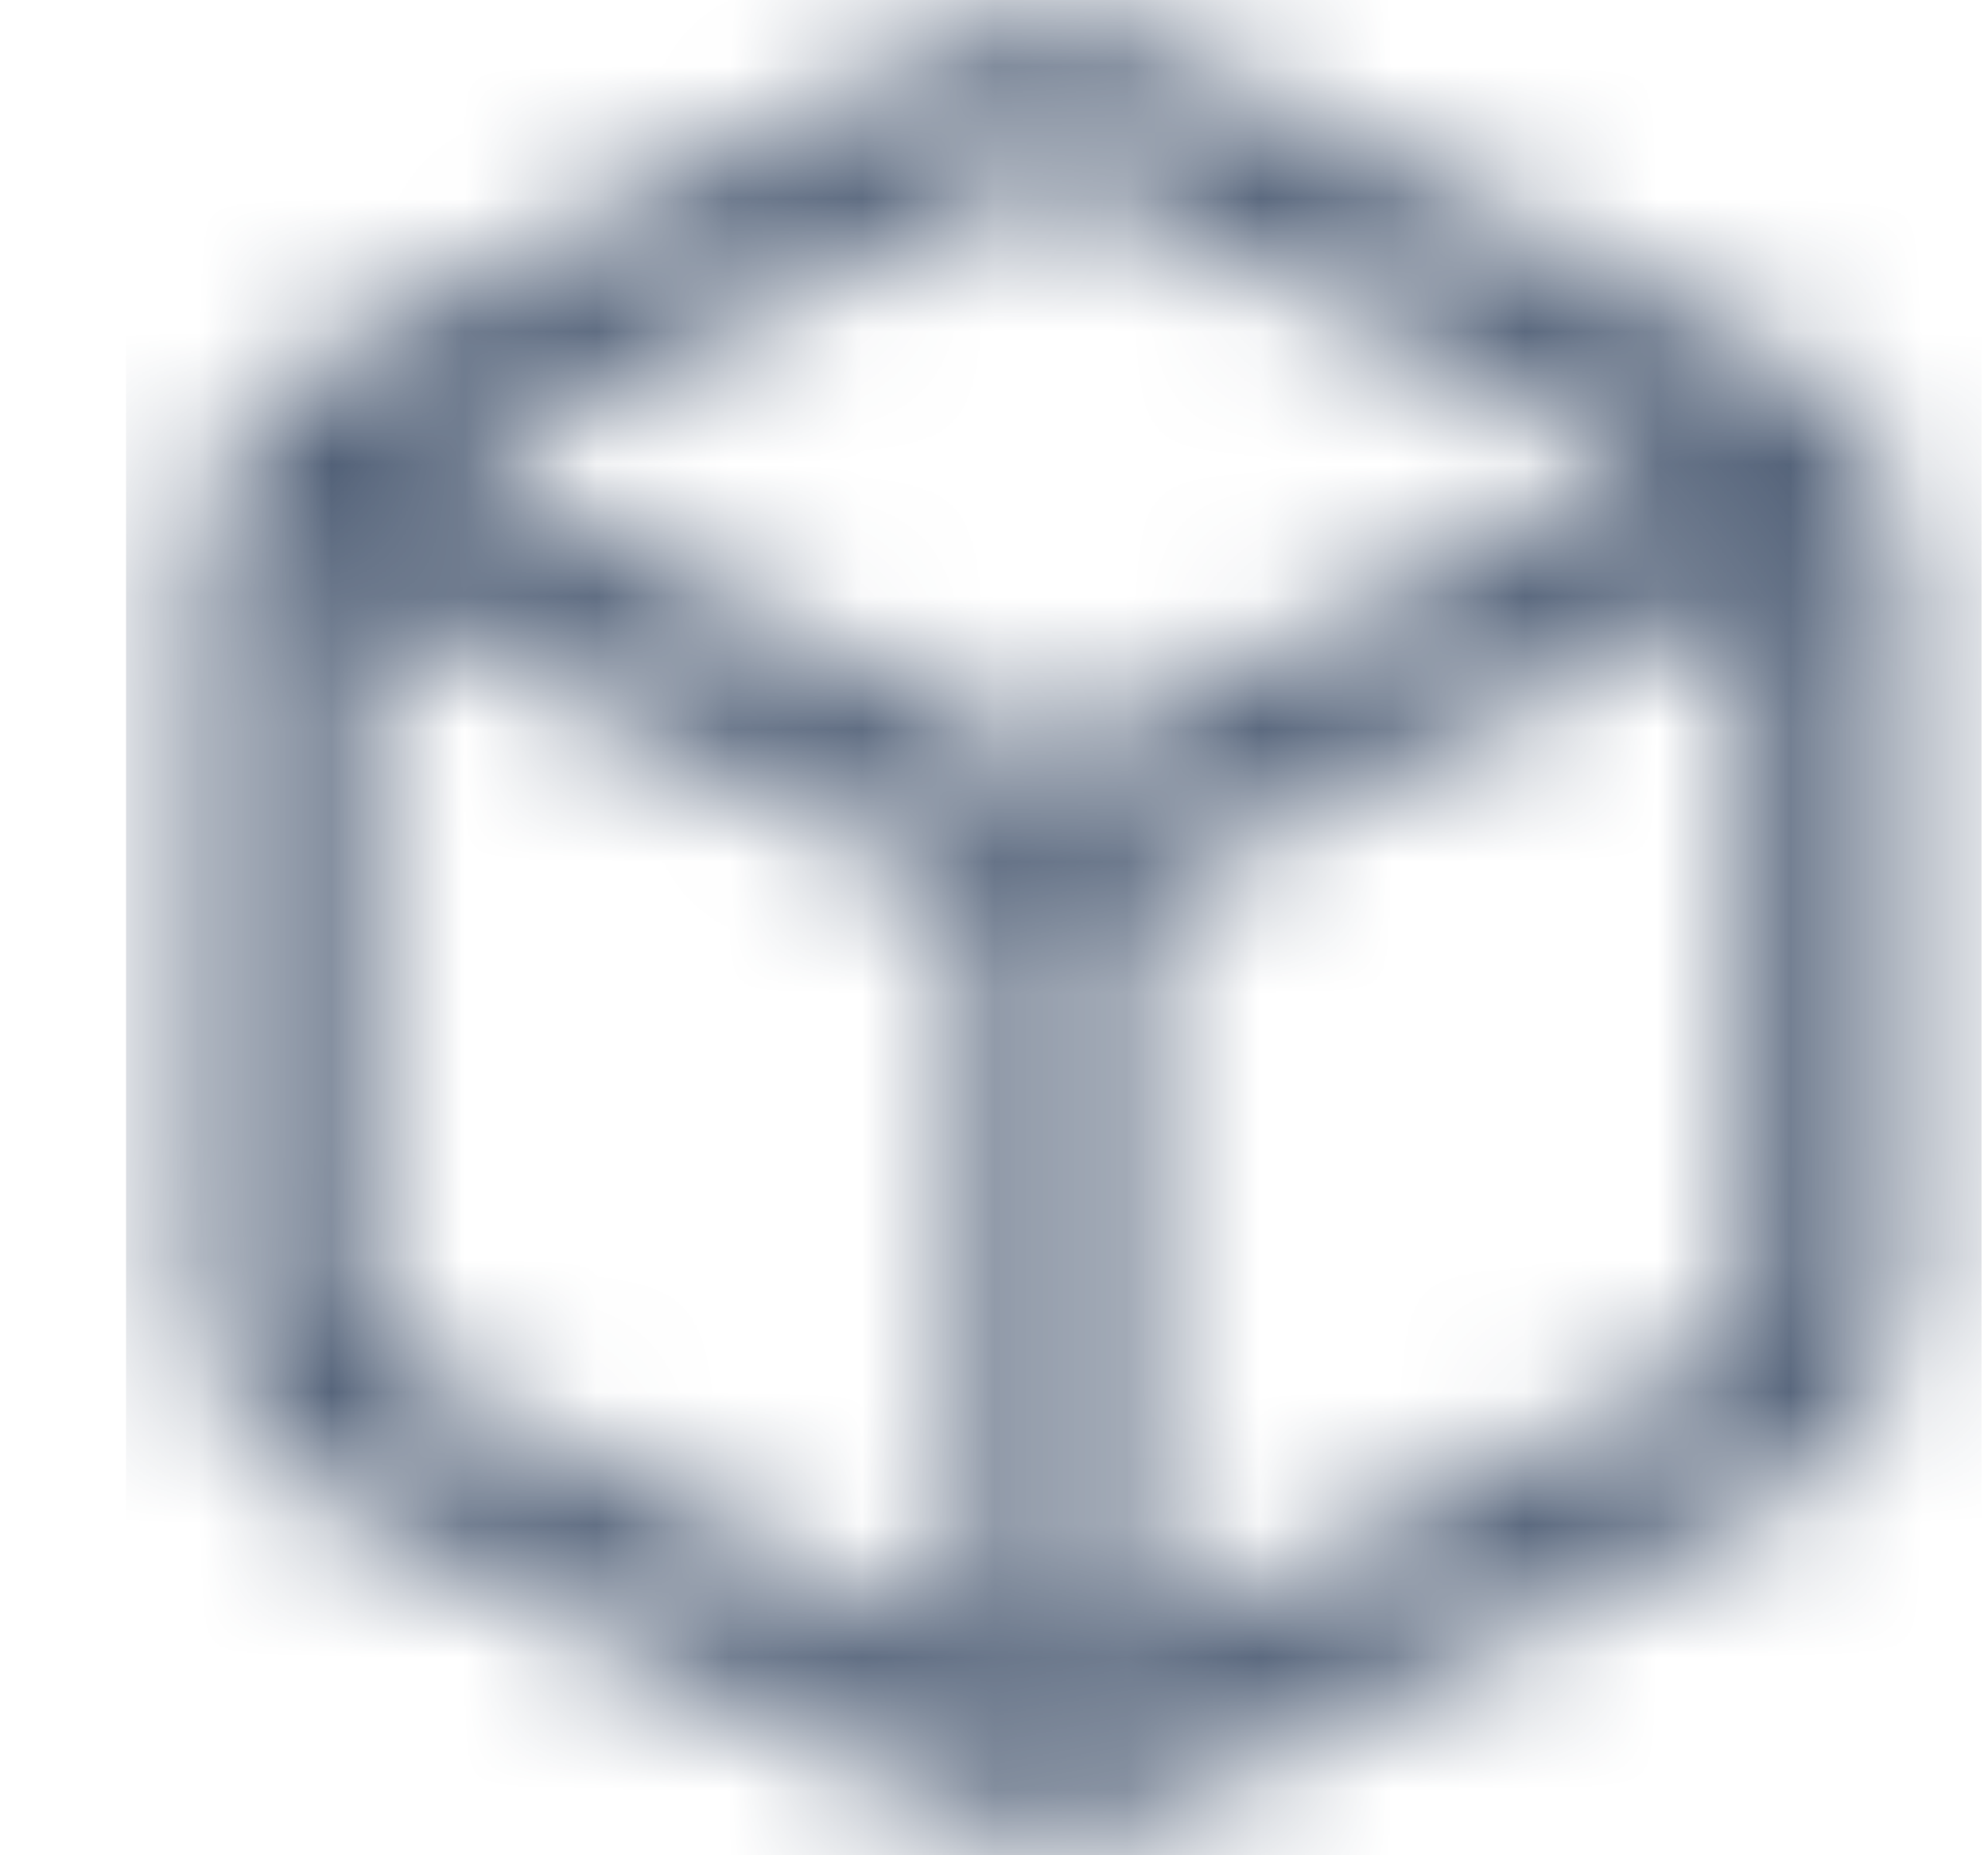 <svg width="15" height="14" viewBox="0 0 15 14" fill="none" xmlns="http://www.w3.org/2000/svg">
    <mask id="mask0_5_116467" style="mask-type:luminance" maskUnits="userSpaceOnUse" x="1" y="0" width="14" height="14">
        <path fill-rule="evenodd" clip-rule="evenodd"
              d="M8.71 0.35L13.376 2.683C14.018 2.975 14.368 3.558 14.368 4.2V9.742C14.368 10.442 13.96 11.025 13.376 11.317L8.71 13.65C8.476 13.767 8.243 13.825 7.951 13.825C7.718 13.825 7.426 13.767 7.193 13.65L2.526 11.317C1.885 11.025 1.535 10.383 1.535 9.742V4.2C1.535 3.558 1.885 2.975 2.468 2.683L7.135 0.35C7.66 0.117 8.243 0.117 8.71 0.35ZM7.951 1.283C7.893 1.283 7.776 1.283 7.718 1.342L3.401 3.5L7.951 5.775L12.501 3.5L8.185 1.342C8.126 1.283 8.068 1.283 7.951 1.283ZM2.993 10.325C2.818 10.208 2.701 9.975 2.701 9.8V4.433L7.368 6.767V12.483L2.993 10.325ZM8.535 12.483L12.851 10.325C13.085 10.208 13.201 10.033 13.201 9.8V4.433L8.535 6.767V12.483Z"
              fill="white"/>
    </mask>
    <g mask="url(#mask0_5_116467)">
        <rect x="0.951" width="14" height="14" fill="#516077"/>
    </g>
</svg>
